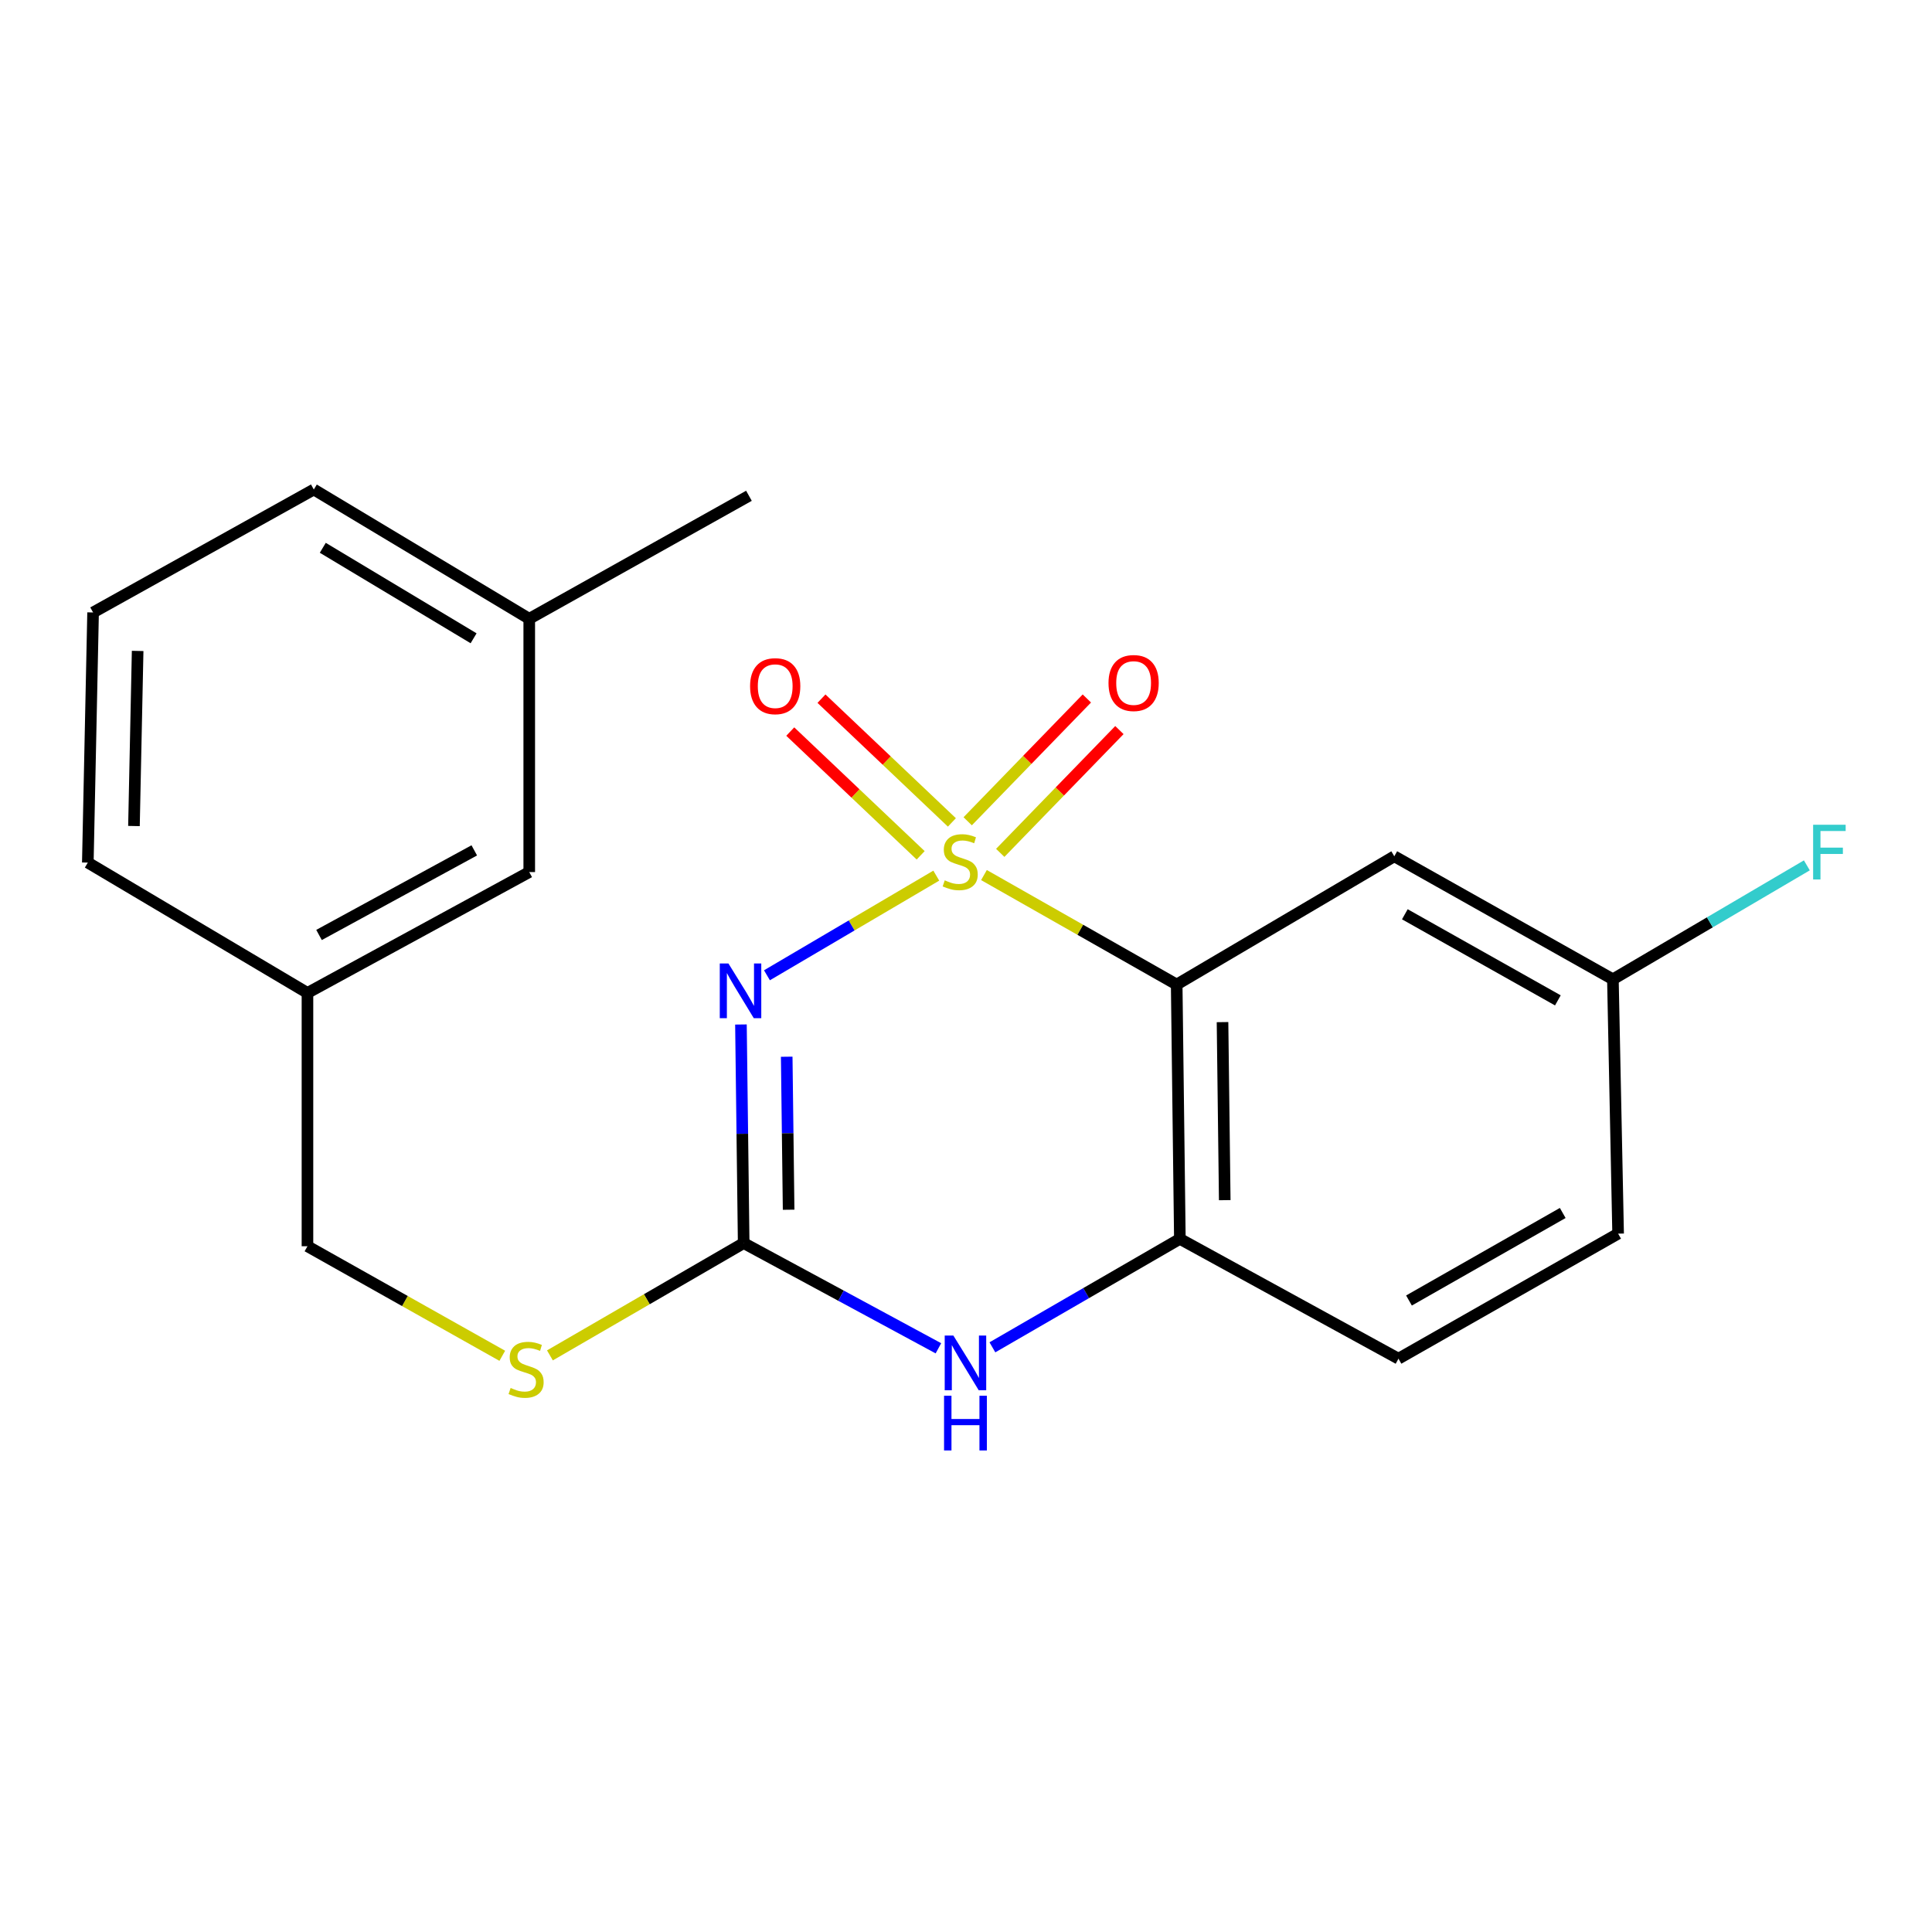 <?xml version='1.0' encoding='iso-8859-1'?>
<svg version='1.1' baseProfile='full'
              xmlns='http://www.w3.org/2000/svg'
                      xmlns:rdkit='http://www.rdkit.org/xml'
                      xmlns:xlink='http://www.w3.org/1999/xlink'
                  xml:space='preserve'
width='1000px' height='1000px' viewBox='0 0 1000 1000'>
<!-- END OF HEADER -->
<rect style='opacity:1.0;fill:#FFFFFF;stroke:none' width='1000' height='1000' x='0' y='0'> </rect>
<path class='bond-0' d='M 484.617,453.227 L 440.795,479.016' style='fill:none;fill-rule:evenodd;stroke:#CCCC00;stroke-width:6px;stroke-linecap:butt;stroke-linejoin:miter;stroke-opacity:1' />
<path class='bond-0' d='M 440.795,479.016 L 396.974,504.805' style='fill:none;fill-rule:evenodd;stroke:#0000FF;stroke-width:6px;stroke-linecap:butt;stroke-linejoin:miter;stroke-opacity:1' />
<path class='bond-1' d='M 509.297,452.93 L 559.174,481.262' style='fill:none;fill-rule:evenodd;stroke:#CCCC00;stroke-width:6px;stroke-linecap:butt;stroke-linejoin:miter;stroke-opacity:1' />
<path class='bond-1' d='M 559.174,481.262 L 609.052,509.594' style='fill:none;fill-rule:evenodd;stroke:#000000;stroke-width:6px;stroke-linecap:butt;stroke-linejoin:miter;stroke-opacity:1' />
<path class='bond-5' d='M 517.721,441.442 L 548.562,409.664' style='fill:none;fill-rule:evenodd;stroke:#CCCC00;stroke-width:6px;stroke-linecap:butt;stroke-linejoin:miter;stroke-opacity:1' />
<path class='bond-5' d='M 548.562,409.664 L 579.404,377.886' style='fill:none;fill-rule:evenodd;stroke:#FF0000;stroke-width:6px;stroke-linecap:butt;stroke-linejoin:miter;stroke-opacity:1' />
<path class='bond-5' d='M 500.873,425.09 L 531.714,393.312' style='fill:none;fill-rule:evenodd;stroke:#CCCC00;stroke-width:6px;stroke-linecap:butt;stroke-linejoin:miter;stroke-opacity:1' />
<path class='bond-5' d='M 531.714,393.312 L 562.555,361.535' style='fill:none;fill-rule:evenodd;stroke:#FF0000;stroke-width:6px;stroke-linecap:butt;stroke-linejoin:miter;stroke-opacity:1' />
<path class='bond-6' d='M 492.695,425.679 L 458.946,393.653' style='fill:none;fill-rule:evenodd;stroke:#CCCC00;stroke-width:6px;stroke-linecap:butt;stroke-linejoin:miter;stroke-opacity:1' />
<path class='bond-6' d='M 458.946,393.653 L 425.196,361.628' style='fill:none;fill-rule:evenodd;stroke:#FF0000;stroke-width:6px;stroke-linecap:butt;stroke-linejoin:miter;stroke-opacity:1' />
<path class='bond-6' d='M 476.534,442.71 L 442.785,410.684' style='fill:none;fill-rule:evenodd;stroke:#CCCC00;stroke-width:6px;stroke-linecap:butt;stroke-linejoin:miter;stroke-opacity:1' />
<path class='bond-6' d='M 442.785,410.684 L 409.035,378.659' style='fill:none;fill-rule:evenodd;stroke:#FF0000;stroke-width:6px;stroke-linecap:butt;stroke-linejoin:miter;stroke-opacity:1' />
<path class='bond-2' d='M 383.512,530.28 L 384.218,586.85' style='fill:none;fill-rule:evenodd;stroke:#0000FF;stroke-width:6px;stroke-linecap:butt;stroke-linejoin:miter;stroke-opacity:1' />
<path class='bond-2' d='M 384.218,586.85 L 384.925,643.421' style='fill:none;fill-rule:evenodd;stroke:#000000;stroke-width:6px;stroke-linecap:butt;stroke-linejoin:miter;stroke-opacity:1' />
<path class='bond-2' d='M 407.2,546.958 L 407.695,586.557' style='fill:none;fill-rule:evenodd;stroke:#0000FF;stroke-width:6px;stroke-linecap:butt;stroke-linejoin:miter;stroke-opacity:1' />
<path class='bond-2' d='M 407.695,586.557 L 408.189,626.156' style='fill:none;fill-rule:evenodd;stroke:#000000;stroke-width:6px;stroke-linecap:butt;stroke-linejoin:miter;stroke-opacity:1' />
<path class='bond-4' d='M 609.052,509.594 L 610.695,641.242' style='fill:none;fill-rule:evenodd;stroke:#000000;stroke-width:6px;stroke-linecap:butt;stroke-linejoin:miter;stroke-opacity:1' />
<path class='bond-4' d='M 632.775,529.048 L 633.925,621.202' style='fill:none;fill-rule:evenodd;stroke:#000000;stroke-width:6px;stroke-linecap:butt;stroke-linejoin:miter;stroke-opacity:1' />
<path class='bond-7' d='M 609.052,509.594 L 721.682,443.216' style='fill:none;fill-rule:evenodd;stroke:#000000;stroke-width:6px;stroke-linecap:butt;stroke-linejoin:miter;stroke-opacity:1' />
<path class='bond-8' d='M 384.925,643.421 L 334.783,672.481' style='fill:none;fill-rule:evenodd;stroke:#000000;stroke-width:6px;stroke-linecap:butt;stroke-linejoin:miter;stroke-opacity:1' />
<path class='bond-8' d='M 334.783,672.481 L 284.641,701.542' style='fill:none;fill-rule:evenodd;stroke:#CCCC00;stroke-width:6px;stroke-linecap:butt;stroke-linejoin:miter;stroke-opacity:1' />
<path class='bond-21' d='M 384.925,643.421 L 435.322,670.649' style='fill:none;fill-rule:evenodd;stroke:#000000;stroke-width:6px;stroke-linecap:butt;stroke-linejoin:miter;stroke-opacity:1' />
<path class='bond-21' d='M 435.322,670.649 L 485.719,697.878' style='fill:none;fill-rule:evenodd;stroke:#0000FF;stroke-width:6px;stroke-linecap:butt;stroke-linejoin:miter;stroke-opacity:1' />
<path class='bond-3' d='M 513.666,697.375 L 562.18,669.309' style='fill:none;fill-rule:evenodd;stroke:#0000FF;stroke-width:6px;stroke-linecap:butt;stroke-linejoin:miter;stroke-opacity:1' />
<path class='bond-3' d='M 562.18,669.309 L 610.695,641.242' style='fill:none;fill-rule:evenodd;stroke:#000000;stroke-width:6px;stroke-linecap:butt;stroke-linejoin:miter;stroke-opacity:1' />
<path class='bond-9' d='M 610.695,641.242 L 723.847,703.251' style='fill:none;fill-rule:evenodd;stroke:#000000;stroke-width:6px;stroke-linecap:butt;stroke-linejoin:miter;stroke-opacity:1' />
<path class='bond-10' d='M 721.682,443.216 L 834.835,506.881' style='fill:none;fill-rule:evenodd;stroke:#000000;stroke-width:6px;stroke-linecap:butt;stroke-linejoin:miter;stroke-opacity:1' />
<path class='bond-10' d='M 727.142,473.227 L 806.349,517.793' style='fill:none;fill-rule:evenodd;stroke:#000000;stroke-width:6px;stroke-linecap:butt;stroke-linejoin:miter;stroke-opacity:1' />
<path class='bond-11' d='M 259.981,701.759 L 209.562,673.405' style='fill:none;fill-rule:evenodd;stroke:#CCCC00;stroke-width:6px;stroke-linecap:butt;stroke-linejoin:miter;stroke-opacity:1' />
<path class='bond-11' d='M 209.562,673.405 L 159.142,645.051' style='fill:none;fill-rule:evenodd;stroke:#000000;stroke-width:6px;stroke-linecap:butt;stroke-linejoin:miter;stroke-opacity:1' />
<path class='bond-22' d='M 723.847,703.251 L 837.535,638.529' style='fill:none;fill-rule:evenodd;stroke:#000000;stroke-width:6px;stroke-linecap:butt;stroke-linejoin:miter;stroke-opacity:1' />
<path class='bond-22' d='M 729.285,673.139 L 808.866,627.834' style='fill:none;fill-rule:evenodd;stroke:#000000;stroke-width:6px;stroke-linecap:butt;stroke-linejoin:miter;stroke-opacity:1' />
<path class='bond-13' d='M 834.835,506.881 L 837.535,638.529' style='fill:none;fill-rule:evenodd;stroke:#000000;stroke-width:6px;stroke-linecap:butt;stroke-linejoin:miter;stroke-opacity:1' />
<path class='bond-15' d='M 834.835,506.881 L 885.029,477.394' style='fill:none;fill-rule:evenodd;stroke:#000000;stroke-width:6px;stroke-linecap:butt;stroke-linejoin:miter;stroke-opacity:1' />
<path class='bond-15' d='M 885.029,477.394 L 935.222,447.906' style='fill:none;fill-rule:evenodd;stroke:#33CCCC;stroke-width:6px;stroke-linecap:butt;stroke-linejoin:miter;stroke-opacity:1' />
<path class='bond-14' d='M 159.142,645.051 L 159.142,513.938' style='fill:none;fill-rule:evenodd;stroke:#000000;stroke-width:6px;stroke-linecap:butt;stroke-linejoin:miter;stroke-opacity:1' />
<path class='bond-12' d='M 273.938,451.381 L 159.142,513.938' style='fill:none;fill-rule:evenodd;stroke:#000000;stroke-width:6px;stroke-linecap:butt;stroke-linejoin:miter;stroke-opacity:1' />
<path class='bond-12' d='M 245.484,440.149 L 165.127,483.938' style='fill:none;fill-rule:evenodd;stroke:#000000;stroke-width:6px;stroke-linecap:butt;stroke-linejoin:miter;stroke-opacity:1' />
<path class='bond-16' d='M 273.938,451.381 L 273.938,320.281' style='fill:none;fill-rule:evenodd;stroke:#000000;stroke-width:6px;stroke-linecap:butt;stroke-linejoin:miter;stroke-opacity:1' />
<path class='bond-18' d='M 159.142,513.938 L 45.455,446.477' style='fill:none;fill-rule:evenodd;stroke:#000000;stroke-width:6px;stroke-linecap:butt;stroke-linejoin:miter;stroke-opacity:1' />
<path class='bond-20' d='M 273.938,320.281 L 387.651,256.615' style='fill:none;fill-rule:evenodd;stroke:#000000;stroke-width:6px;stroke-linecap:butt;stroke-linejoin:miter;stroke-opacity:1' />
<path class='bond-23' d='M 273.938,320.281 L 162.429,253.368' style='fill:none;fill-rule:evenodd;stroke:#000000;stroke-width:6px;stroke-linecap:butt;stroke-linejoin:miter;stroke-opacity:1' />
<path class='bond-23' d='M 245.131,330.376 L 167.075,283.536' style='fill:none;fill-rule:evenodd;stroke:#000000;stroke-width:6px;stroke-linecap:butt;stroke-linejoin:miter;stroke-opacity:1' />
<path class='bond-17' d='M 48.181,317.007 L 45.455,446.477' style='fill:none;fill-rule:evenodd;stroke:#000000;stroke-width:6px;stroke-linecap:butt;stroke-linejoin:miter;stroke-opacity:1' />
<path class='bond-17' d='M 71.245,336.922 L 69.337,427.551' style='fill:none;fill-rule:evenodd;stroke:#000000;stroke-width:6px;stroke-linecap:butt;stroke-linejoin:miter;stroke-opacity:1' />
<path class='bond-19' d='M 48.181,317.007 L 162.429,253.368' style='fill:none;fill-rule:evenodd;stroke:#000000;stroke-width:6px;stroke-linecap:butt;stroke-linejoin:miter;stroke-opacity:1' />
<path  class='atom-0' d='M 488.995 455.662
Q 489.315 455.782, 490.635 456.342
Q 491.955 456.902, 493.395 457.262
Q 494.875 457.582, 496.315 457.582
Q 498.995 457.582, 500.555 456.302
Q 502.115 454.982, 502.115 452.702
Q 502.115 451.142, 501.315 450.182
Q 500.555 449.222, 499.355 448.702
Q 498.155 448.182, 496.155 447.582
Q 493.635 446.822, 492.115 446.102
Q 490.635 445.382, 489.555 443.862
Q 488.515 442.342, 488.515 439.782
Q 488.515 436.222, 490.915 434.022
Q 493.355 431.822, 498.155 431.822
Q 501.435 431.822, 505.155 433.382
L 504.235 436.462
Q 500.835 435.062, 498.275 435.062
Q 495.515 435.062, 493.995 436.222
Q 492.475 437.342, 492.515 439.302
Q 492.515 440.822, 493.275 441.742
Q 494.075 442.662, 495.195 443.182
Q 496.355 443.702, 498.275 444.302
Q 500.835 445.102, 502.355 445.902
Q 503.875 446.702, 504.955 448.342
Q 506.075 449.942, 506.075 452.702
Q 506.075 456.622, 503.435 458.742
Q 500.835 460.822, 496.475 460.822
Q 493.955 460.822, 492.035 460.262
Q 490.155 459.742, 487.915 458.822
L 488.995 455.662
' fill='#CCCC00'/>
<path  class='atom-1' d='M 377.034 498.695
L 386.314 513.695
Q 387.234 515.175, 388.714 517.855
Q 390.194 520.535, 390.274 520.695
L 390.274 498.695
L 394.034 498.695
L 394.034 527.015
L 390.154 527.015
L 380.194 510.615
Q 379.034 508.695, 377.794 506.495
Q 376.594 504.295, 376.234 503.615
L 376.234 527.015
L 372.554 527.015
L 372.554 498.695
L 377.034 498.695
' fill='#0000FF'/>
<path  class='atom-4' d='M 493.461 691.283
L 502.741 706.283
Q 503.661 707.763, 505.141 710.443
Q 506.621 713.123, 506.701 713.283
L 506.701 691.283
L 510.461 691.283
L 510.461 719.603
L 506.581 719.603
L 496.621 703.203
Q 495.461 701.283, 494.221 699.083
Q 493.021 696.883, 492.661 696.203
L 492.661 719.603
L 488.981 719.603
L 488.981 691.283
L 493.461 691.283
' fill='#0000FF'/>
<path  class='atom-4' d='M 488.641 722.435
L 492.481 722.435
L 492.481 734.475
L 506.961 734.475
L 506.961 722.435
L 510.801 722.435
L 510.801 750.755
L 506.961 750.755
L 506.961 737.675
L 492.481 737.675
L 492.481 750.755
L 488.641 750.755
L 488.641 722.435
' fill='#0000FF'/>
<path  class='atom-6' d='M 573.76 353.53
Q 573.76 346.73, 577.12 342.93
Q 580.48 339.13, 586.76 339.13
Q 593.04 339.13, 596.4 342.93
Q 599.76 346.73, 599.76 353.53
Q 599.76 360.41, 596.36 364.33
Q 592.96 368.21, 586.76 368.21
Q 580.52 368.21, 577.12 364.33
Q 573.76 360.45, 573.76 353.53
M 586.76 365.01
Q 591.08 365.01, 593.4 362.13
Q 595.76 359.21, 595.76 353.53
Q 595.76 347.97, 593.4 345.17
Q 591.08 342.33, 586.76 342.33
Q 582.44 342.33, 580.08 345.13
Q 577.76 347.93, 577.76 353.53
Q 577.76 359.25, 580.08 362.13
Q 582.44 365.01, 586.76 365.01
' fill='#FF0000'/>
<path  class='atom-7' d='M 388.242 355.161
Q 388.242 348.361, 391.602 344.561
Q 394.962 340.761, 401.242 340.761
Q 407.522 340.761, 410.882 344.561
Q 414.242 348.361, 414.242 355.161
Q 414.242 362.041, 410.842 365.961
Q 407.442 369.841, 401.242 369.841
Q 395.002 369.841, 391.602 365.961
Q 388.242 362.081, 388.242 355.161
M 401.242 366.641
Q 405.562 366.641, 407.882 363.761
Q 410.242 360.841, 410.242 355.161
Q 410.242 349.601, 407.882 346.801
Q 405.562 343.961, 401.242 343.961
Q 396.922 343.961, 394.562 346.761
Q 392.242 349.561, 392.242 355.161
Q 392.242 360.881, 394.562 363.761
Q 396.922 366.641, 401.242 366.641
' fill='#FF0000'/>
<path  class='atom-9' d='M 264.307 718.41
Q 264.627 718.53, 265.947 719.09
Q 267.267 719.65, 268.707 720.01
Q 270.187 720.33, 271.627 720.33
Q 274.307 720.33, 275.867 719.05
Q 277.427 717.73, 277.427 715.45
Q 277.427 713.89, 276.627 712.93
Q 275.867 711.97, 274.667 711.45
Q 273.467 710.93, 271.467 710.33
Q 268.947 709.57, 267.427 708.85
Q 265.947 708.13, 264.867 706.61
Q 263.827 705.09, 263.827 702.53
Q 263.827 698.97, 266.227 696.77
Q 268.667 694.57, 273.467 694.57
Q 276.747 694.57, 280.467 696.13
L 279.547 699.21
Q 276.147 697.81, 273.587 697.81
Q 270.827 697.81, 269.307 698.97
Q 267.787 700.09, 267.827 702.05
Q 267.827 703.57, 268.587 704.49
Q 269.387 705.41, 270.507 705.93
Q 271.667 706.45, 273.587 707.05
Q 276.147 707.85, 277.667 708.65
Q 279.187 709.45, 280.267 711.09
Q 281.387 712.69, 281.387 715.45
Q 281.387 719.37, 278.747 721.49
Q 276.147 723.57, 271.787 723.57
Q 269.267 723.57, 267.347 723.01
Q 265.467 722.49, 263.227 721.57
L 264.307 718.41
' fill='#CCCC00'/>
<path  class='atom-16' d='M 938.471 426.891
L 955.311 426.891
L 955.311 430.131
L 942.271 430.131
L 942.271 438.731
L 953.871 438.731
L 953.871 442.011
L 942.271 442.011
L 942.271 455.211
L 938.471 455.211
L 938.471 426.891
' fill='#33CCCC'/>
</svg>
